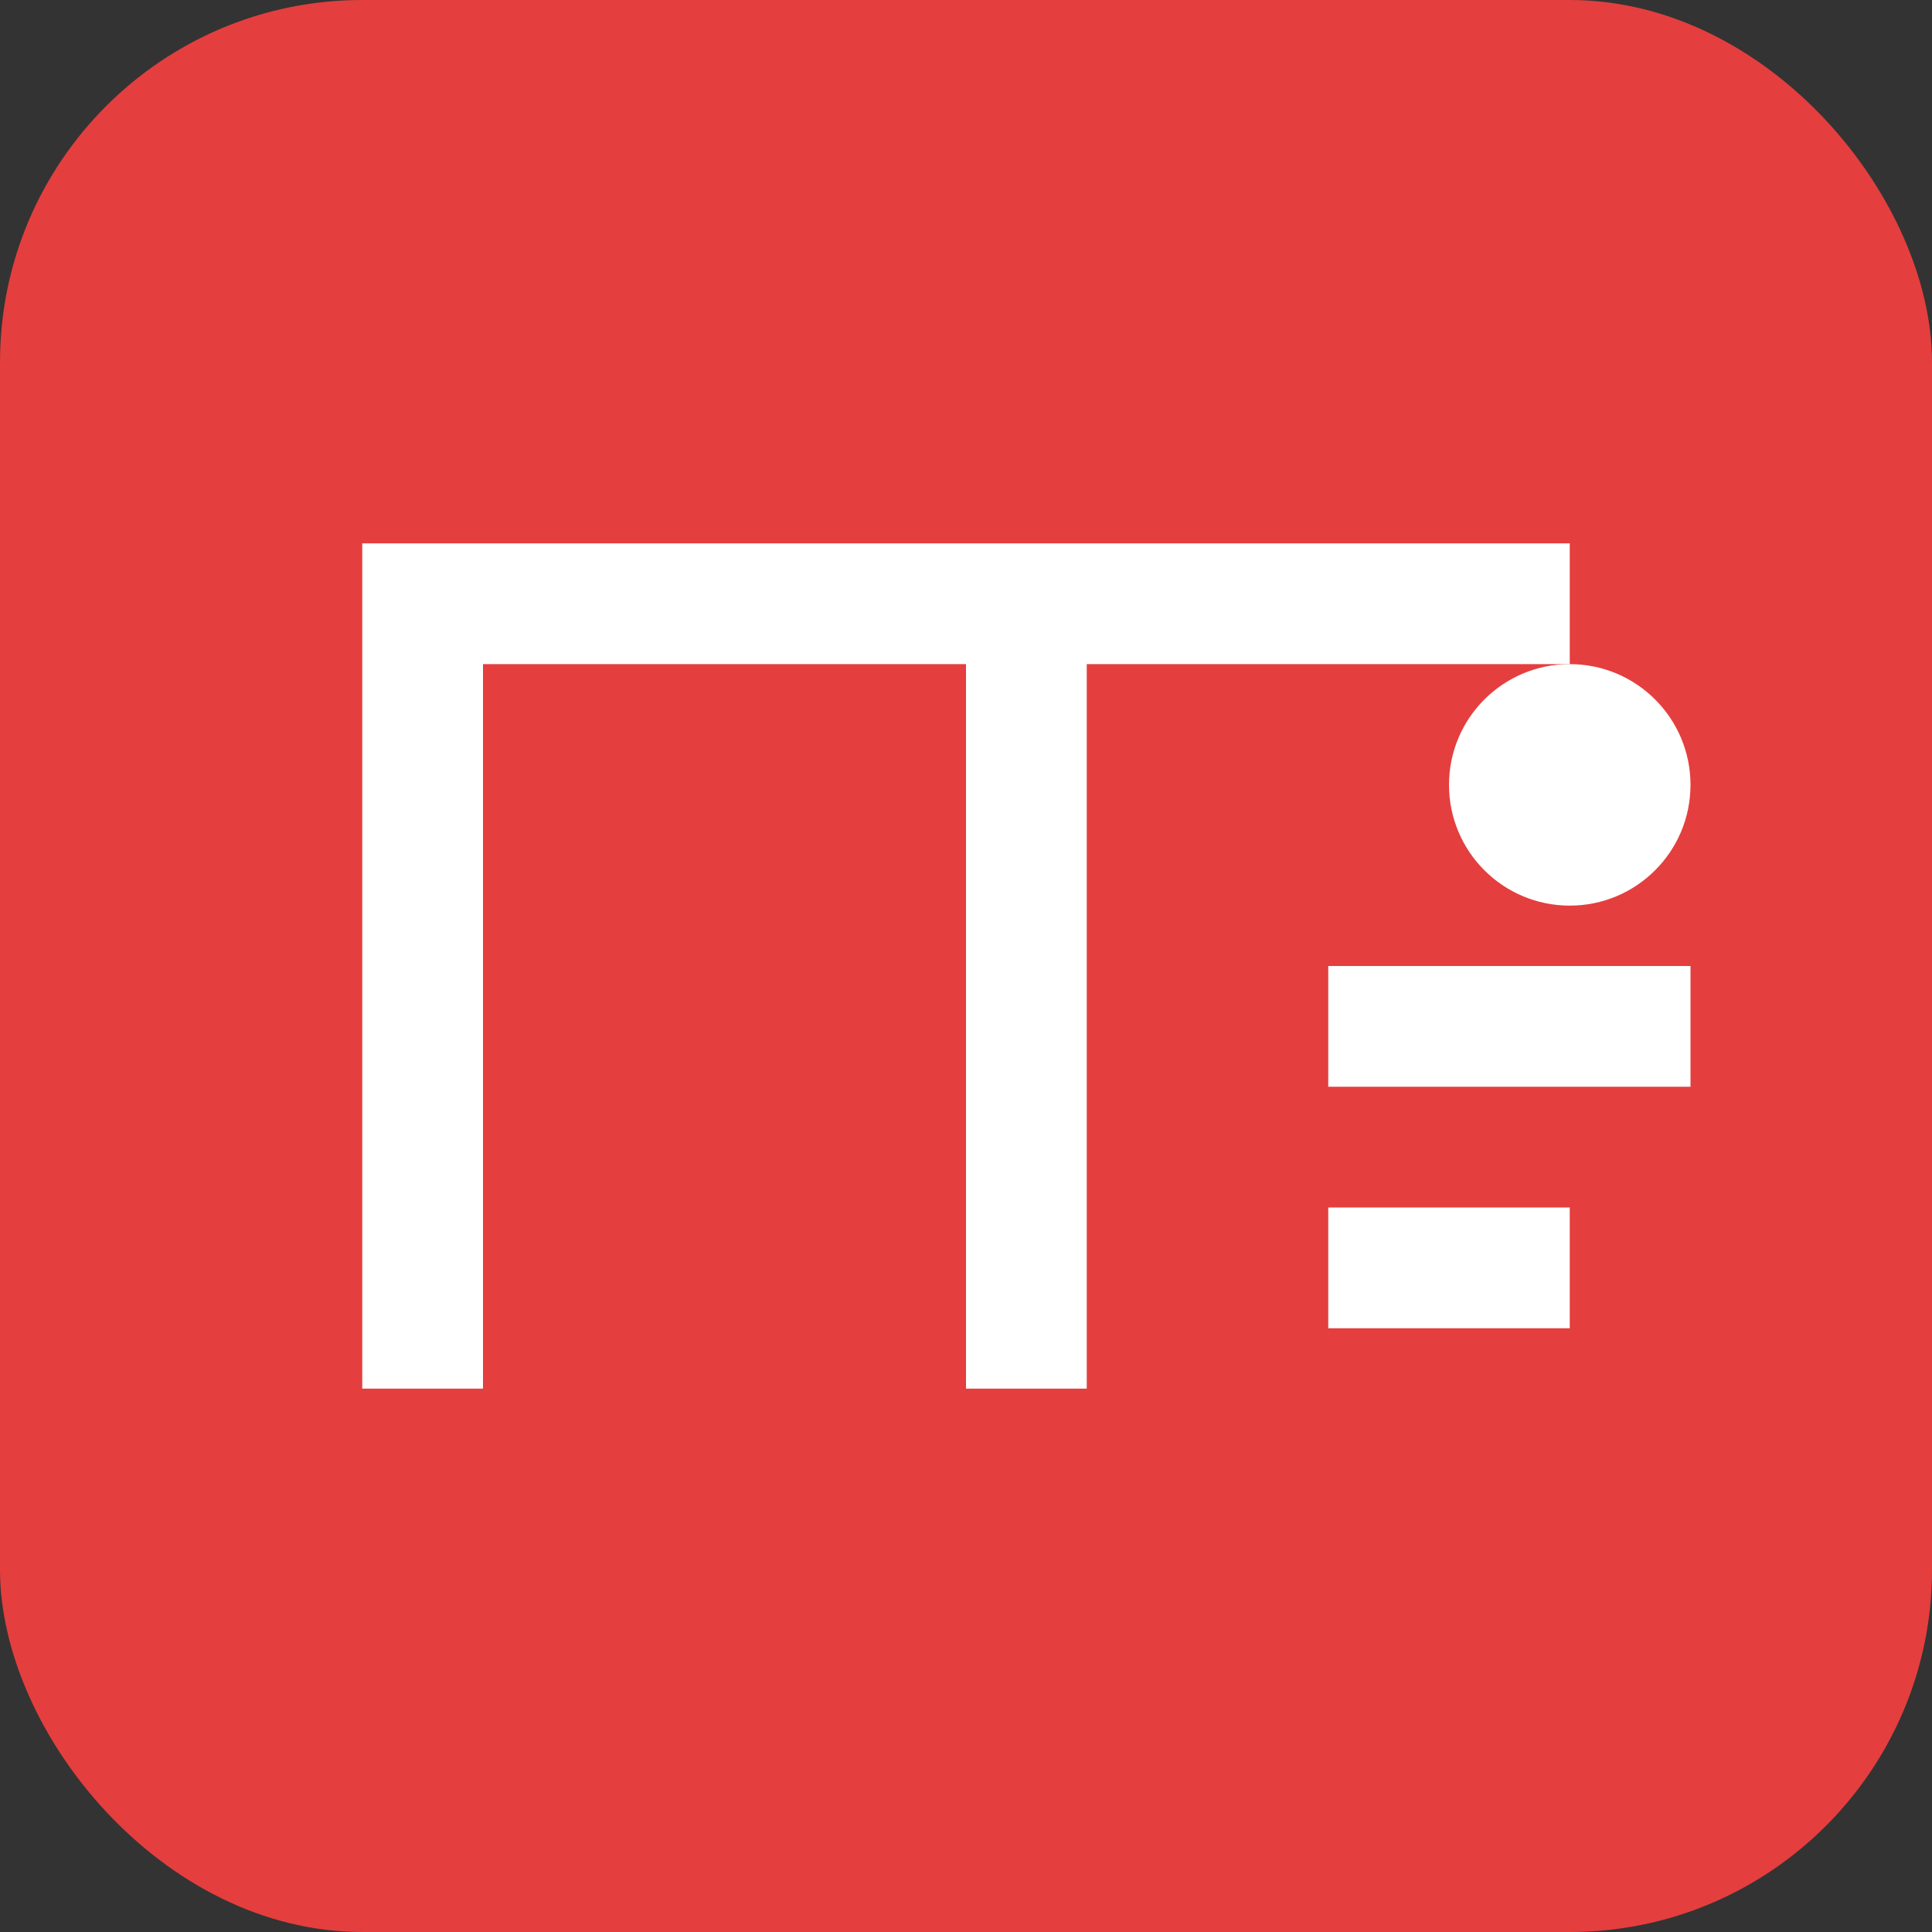 <svg width="32" height="32" viewBox="0 0 32 32" fill="none" xmlns="http://www.w3.org/2000/svg">
  <rect x="0" y="0" width="32" height="32" fill="#333333" stroke="none"/>
  <rect width="32" height="32" rx="6" fill="#E53E3E"/>
  <path d="M6 9h20v2H18v12h-2V11H8v12H6V9z" fill="white"/>
  <path d="M22 16h6v2h-6v-2z" fill="white"/>
  <path d="M22 20h4v2h-4v-2z" fill="white"/>
  <circle cx="26" cy="13" r="2" fill="white"/>
</svg>
